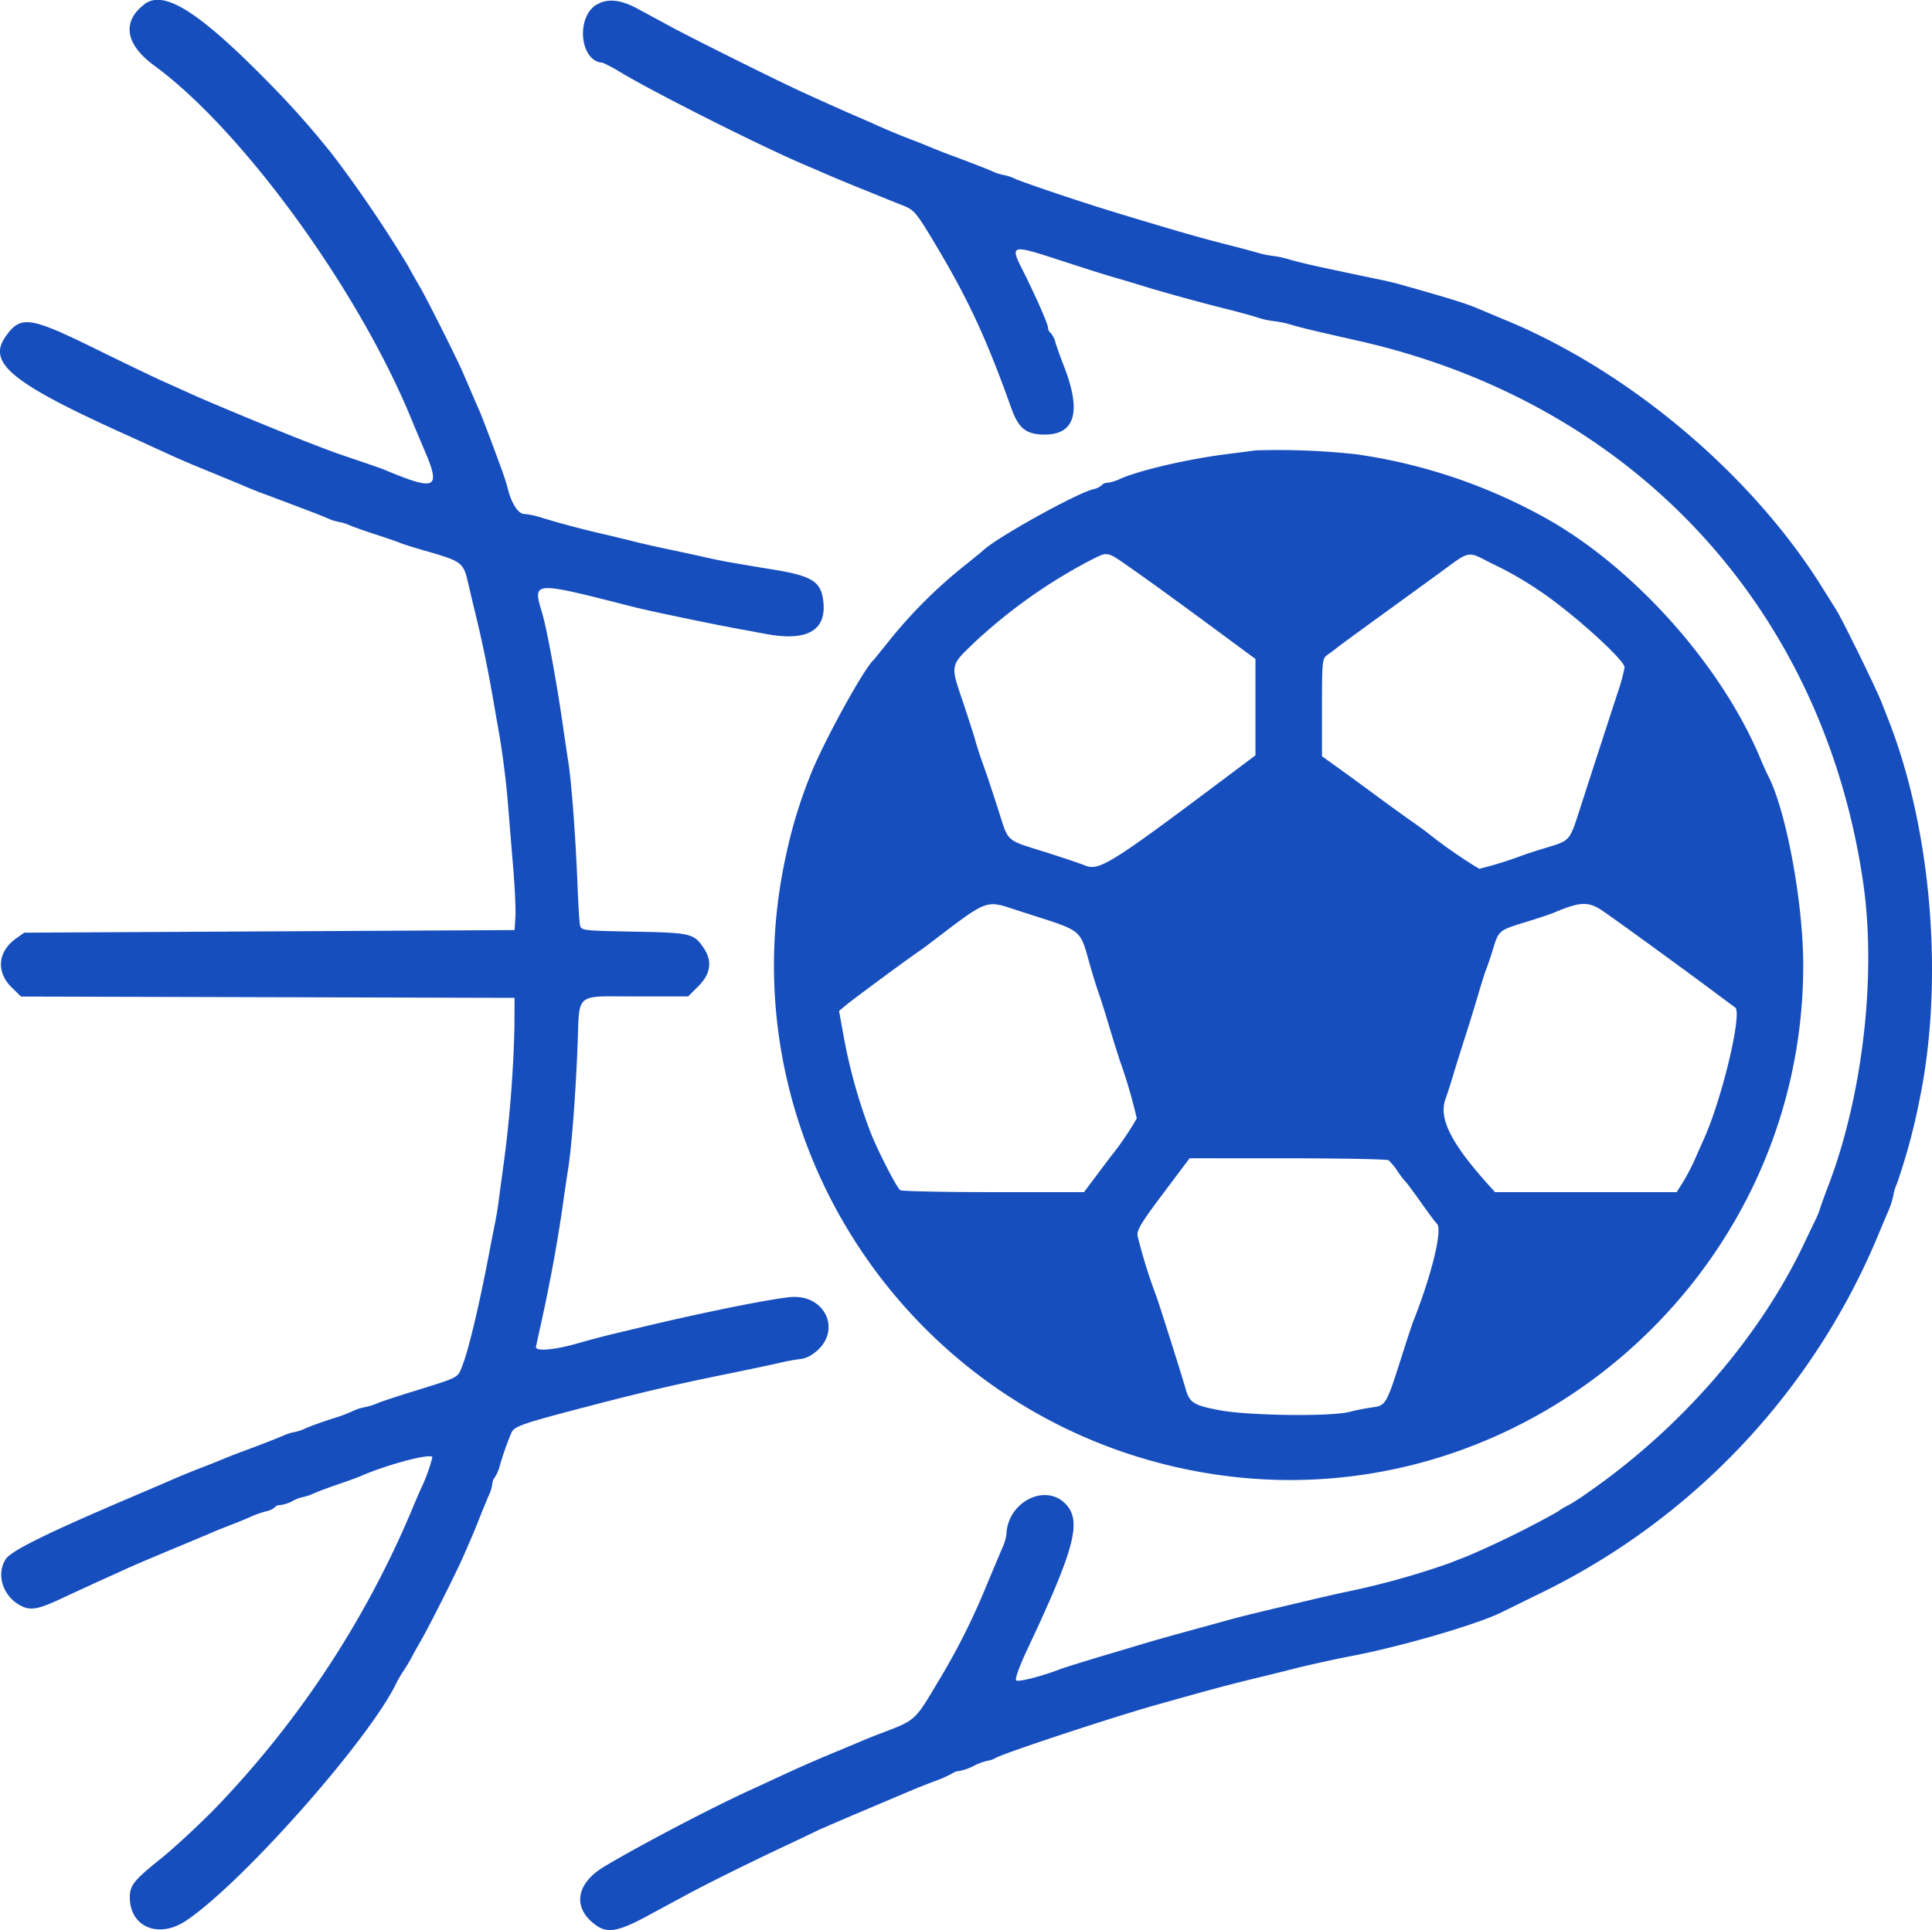 <svg xmlns="http://www.w3.org/2000/svg" width="296.264" height="296.037" viewBox="0 0 296.264 296.037">
  <defs>
    <style>
      .cls-1 {
        fill: #174EBE;
      }
    </style>
  </defs>
  <g id="svgg" transform="translate(-77.681 -50.742)">
    <path id="path0" class="cls-1" d="M99.832,51.406c-3.5,2.651-2.945,6.138,1.5,9.394,13.374,9.789,31.04,34,39.257,53.8.821,1.98,1.728,4.14,2.014,4.8,2.772,6.392,2.116,6.762-6.006,3.383-.44-.184-2.206-.8-3.925-1.378s-3.519-1.2-4-1.381-1.6-.608-2.475-.939c-4.3-1.618-16.146-6.511-19.6-8.094-1.1-.5-2.9-1.314-4-1.8s-5.809-2.752-10.464-5.037c-9.953-4.885-11.305-5.061-13.61-1.769-2.844,4.06,1.02,7.175,18.874,15.214,1.1.5,3.08,1.4,4.4,2.01,3.275,1.514,4.614,2.093,8.8,3.8,1.98.81,4.14,1.707,4.8,1.993s1.92.787,2.8,1.112,2.365.882,3.3,1.237,2.465.933,3.4,1.285,2.291.893,3.014,1.2a7.37,7.37,0,0,0,1.739.56,7.116,7.116,0,0,1,1.687.53c.693.292,2.52.936,4.06,1.432s3.16,1.054,3.6,1.242,2.15.726,3.8,1.2c5.724,1.637,5.943,1.8,6.668,4.959.258,1.122.755,3.209,1.1,4.639,1.211,4.939,2.144,9.582,3.216,16a129.8,129.8,0,0,1,1.808,13.426c.193,2.406.554,6.8.8,9.774s.4,6.3.326,7.4l-.126,2-37.6.2-37.6.2-1.251.892c-2.826,2.016-3.09,5.156-.632,7.542l1.4,1.362,37.84.1,37.841.1-.018,4.4a192.872,192.872,0,0,1-1.618,20.8c-.333,2.42-.7,5.12-.806,6s-.364,2.41-.566,3.4-.57,2.88-.821,4.2c-1.61,8.485-3.256,15.376-4.269,17.871-.663,1.632-.455,1.529-7.5,3.708-2.64.816-5.076,1.627-5.413,1.8a10.564,10.564,0,0,1-2,.614,6.946,6.946,0,0,0-1.787.585,24.712,24.712,0,0,1-3.2,1.185c-1.54.494-3.367,1.153-4.06,1.466a6.734,6.734,0,0,1-1.687.569,7.371,7.371,0,0,0-1.739.56c-1.324.563-3.562,1.43-6.514,2.522-.88.325-2.14.822-2.8,1.1s-2.01.823-3,1.2c-1.786.682-3.216,1.273-5.706,2.355-.712.309-3.094,1.329-5.294,2.266-12.857,5.477-18.383,8.2-19.222,9.482-1.534,2.342-.44,5.735,2.309,7.156,1.535.794,2.651.577,6.608-1.281,1.708-.8,4.095-1.9,5.305-2.449s3.1-1.4,4.2-1.907,4.25-1.849,7-2.991,5.54-2.309,6.2-2.6,2.01-.831,3-1.208,2.34-.935,3-1.237a14.9,14.9,0,0,1,2.3-.808,2.72,2.72,0,0,0,1.323-.613,1.169,1.169,0,0,1,.9-.358,5.3,5.3,0,0,0,1.822-.6,5.526,5.526,0,0,1,1.539-.6,7.035,7.035,0,0,0,1.655-.554c.693-.305,2.43-.953,3.86-1.44s2.96-1.042,3.4-1.234c4.173-1.828,11.009-3.613,10.994-2.872a26.829,26.829,0,0,1-1.56,4.4c-.2.382-1.012,2.254-1.8,4.16a149.508,149.508,0,0,1-30.18,45.514c-2.56,2.589-6.183,5.933-8.052,7.432-4.193,3.366-4.8,4.127-4.8,5.99,0,4.521,4.4,6.369,8.572,3.6,8.609-5.714,28.343-28.038,32.356-36.6a19.826,19.826,0,0,1,1.07-1.8c.435-.66.976-1.56,1.2-2s.877-1.61,1.444-2.6c1.417-2.471,5.485-10.561,6.536-13,.475-1.1,1.023-2.36,1.219-2.8s.748-1.79,1.226-3,1.118-2.767,1.422-3.46a6.566,6.566,0,0,0,.552-1.82,1.564,1.564,0,0,1,.363-.94,6.041,6.041,0,0,0,.768-1.78,45.248,45.248,0,0,1,1.791-5.09c.442-.977,1.7-1.413,11.478-3.965,8.82-2.3,13.493-3.392,22-5.124,2.75-.56,6.2-1.289,7.657-1.62a27.27,27.27,0,0,1,3.338-.6,4.4,4.4,0,0,0,1.849-.832c4.524-3.221,1.923-9.257-3.722-8.638-3.531.388-13.4,2.384-22.122,4.473-1.54.369-3.79.9-5,1.19s-3.64.933-5.4,1.438c-3.516,1.009-6.452,1.247-6.314.512.047-.252.379-1.782.738-3.4,1.407-6.341,2.615-12.93,3.4-18.543.216-1.54.575-3.97.8-5.4.542-3.475,1.132-11.214,1.434-18.8.332-8.38-.587-7.6,8.957-7.6H183.2l1.6-1.6c1.843-1.843,2.133-3.783.855-5.722-1.552-2.354-1.95-2.451-10.759-2.617-7.895-.149-8.108-.175-8.278-1.007-.1-.47-.267-3.284-.383-6.254-.278-7.194-.909-15.6-1.41-18.8-.224-1.43-.613-4.04-.864-5.8-.917-6.43-2.434-14.634-3.142-17-1.479-4.933-1.6-4.925,13.781-1,2.651.677,11.456,2.521,16.4,3.435l4.2.778c6.475,1.2,9.447-.676,8.668-5.476-.424-2.611-1.895-3.476-7.458-4.385-6.509-1.063-8.223-1.373-10.61-1.919-1.32-.3-3.84-.847-5.6-1.213s-4.19-.916-5.4-1.225-3.46-.853-5-1.209c-3.131-.725-6.281-1.568-9.054-2.421a12.917,12.917,0,0,0-2.689-.57c-.884,0-1.934-1.605-2.485-3.8-.166-.66-.53-1.83-.808-2.6-1.226-3.387-3.224-8.667-3.557-9.4-.2-.44-.746-1.7-1.214-2.8s-1.129-2.63-1.469-3.4c-1-2.271-5.533-11.281-6.437-12.8-.458-.77-1.293-2.247-1.855-3.283a196.526,196.526,0,0,0-11.3-16.694,134.521,134.521,0,0,0-9.853-11.182c-10.854-11.08-16.242-14.5-19.243-12.235m69.317.067c-3.223,2-2.519,8.749.93,8.914a22.486,22.486,0,0,1,2.8,1.5C178.6,65.256,194.47,73.218,201,75.994c1.1.467,2.36,1.01,2.8,1.206,1.071.477,3.986,1.692,6.2,2.584.99.4,2.34.945,3,1.215s2.057.83,3.1,1.246c1.815.72,2.059,1.016,5.241,6.355,4.889,8.205,7.626,14.137,11.44,24.8,1.1,3.067,2.288,4,5.1,4,4.7,0,5.676-3.556,2.911-10.6-.475-1.21-1.036-2.778-1.247-3.486a3.579,3.579,0,0,0-.768-1.523,1,1,0,0,1-.385-.779c0-.574-2.071-5.254-4.056-9.166-1.712-3.373-1.334-3.518,4.353-1.678,7.186,2.325,7.728,2.5,10.3,3.252,1.32.387,3.12.927,4,1.2,3,.93,9.273,2.656,13,3.576,1.43.353,3.434.9,4.454,1.223a12.887,12.887,0,0,0,2.565.581,15.676,15.676,0,0,1,2.746.577c1.939.549,3.373.892,10.235,2.443,42.018,9.5,71.175,40.767,77.385,82.98,2.1,14.285-.043,32.868-5.4,46.8-.465,1.21-.991,2.662-1.167,3.227a13.907,13.907,0,0,1-.717,1.8c-.217.425-.99,2.033-1.718,3.573-6.847,14.48-18.95,28.421-33.282,38.334a30.824,30.824,0,0,1-2.882,1.866,10.724,10.724,0,0,0-1.675,1.011,144.1,144.1,0,0,1-13.745,6.777c-.99.385-2.25.879-2.8,1.1a122.2,122.2,0,0,1-16.4,4.526c-1.43.317-3.68.833-5,1.146l-5,1.186c-4.2.994-6.07,1.464-8.3,2.086-1.154.322-3.088.855-4.3,1.185-3.789,1.033-6.746,1.868-8.4,2.374-.88.267-2.59.778-3.8,1.135-3.972,1.17-7.786,2.351-8.6,2.662-2.9,1.108-6.386,1.987-6.688,1.685-.2-.2.515-2.195,1.7-4.713,7.344-15.573,8.439-19.786,5.826-22.4-3.161-3.161-8.85-.178-9.017,4.726a7.489,7.489,0,0,1-.591,2c-.312.723-1.5,3.54-2.634,6.261a103.862,103.862,0,0,1-7.323,14.453c-3.511,5.909-3.37,5.782-8.675,7.792-.99.375-2.34.916-3,1.2s-2.82,1.191-4.8,2.01-4.95,2.12-6.6,2.89-4.17,1.933-5.6,2.586c-6,2.738-17.039,8.526-22.455,11.772-4.43,2.655-4.914,6.447-1.156,9.06,1.684,1.171,3.4.856,7.564-1.384,2.116-1.14,4.927-2.657,6.247-3.37,3.1-1.679,9.689-4.943,15-7.436,2.31-1.085,4.482-2.122,4.826-2.3s3.674-1.621,7.4-3.2,7.134-3.018,7.574-3.207,1.88-.756,3.2-1.259a18.674,18.674,0,0,0,2.78-1.235,1.875,1.875,0,0,1,1-.334A8.31,8.31,0,0,0,227,321.6a8.813,8.813,0,0,1,2.1-.786,3.258,3.258,0,0,0,1.2-.408c1.437-.816,18.1-6.318,24.9-8.223l3.4-.952c5.3-1.486,8.146-2.242,11.6-3.075,2.2-.53,4.63-1.131,5.4-1.335,1.914-.507,6.732-1.582,9.072-2.025,7.7-1.453,19.4-4.85,23.233-6.738.382-.189,3.485-1.712,6.895-3.385A106.658,106.658,0,0,0,365.932,239.6c.229-.55.788-1.878,1.242-2.951a11.6,11.6,0,0,0,.826-2.486,7.011,7.011,0,0,1,.561-1.849A94.338,94.338,0,0,0,372,219.6c3.806-18.235,1.927-41.456-4.725-58.417-.212-.541-.7-1.793-1.094-2.783-.851-2.164-5.945-12.557-6.9-14.081-.373-.6-1.387-2.215-2.252-3.6-10.7-17.123-29.323-32.879-48.139-40.736-2.138-.893-4.247-1.775-4.687-1.961-1.815-.766-4.356-1.552-11.8-3.65-.77-.218-2.21-.56-3.2-.762s-2.7-.559-3.8-.794-3.35-.713-5-1.062-3.876-.885-4.946-1.194a15.05,15.05,0,0,0-2.565-.56,16.185,16.185,0,0,1-2.654-.574c-1.119-.315-3.2-.87-4.635-1.232-2.623-.664-5.493-1.46-8.8-2.441-8.275-2.456-10.952-3.287-16.2-5.03-3.3-1.1-6.567-2.247-7.26-2.558a6.76,6.76,0,0,0-1.687-.565,7.37,7.37,0,0,1-1.739-.56c-1.324-.563-3.562-1.43-6.514-2.522-.88-.325-2.14-.822-2.8-1.1s-2.01-.823-3-1.2c-1.961-.749-3.7-1.47-5.706-2.374-.712-.319-1.924-.851-2.694-1.181-1.847-.791-5.144-2.266-8.6-3.848-3.8-1.739-16.546-8.082-20-9.951-1.54-.834-3.86-2.088-5.156-2.788-2.634-1.422-4.658-1.614-6.295-.6M270.2,119.825c-.66.09-2.73.359-4.6.6-5.969.764-13.292,2.481-16.26,3.812a6.414,6.414,0,0,1-1.877.565,1.076,1.076,0,0,0-.836.356,2.8,2.8,0,0,1-1.323.631c-2.681.669-15.078,7.574-16.9,9.415-.11.111-1.55,1.279-3.2,2.6a74.118,74.118,0,0,0-11,11c-1.317,1.65-2.489,3.09-2.6,3.2-1.629,1.548-8.028,13.289-9.756,17.9a73.242,73.242,0,0,0-3.61,11.9C188.36,226.378,218.6,270.1,264,276.892c47.179,7.054,90.2-30.192,90.2-78.092,0-9.7-2.666-23.976-5.452-29.2-.176-.33-.7-1.5-1.158-2.6-6.179-14.742-20.184-30.131-34.067-37.433a83.834,83.834,0,0,0-27.923-9.155,110.1,110.1,0,0,0-15.4-.587M250.838,137.7c3.031,2.107,7.709,5.505,15.291,11.108l4.071,3.009v14.777l-4.264,3.2c-17.973,13.5-19.7,14.58-21.885,13.691-.8-.324-3.611-1.27-6.251-2.1-5.952-1.876-5.423-1.4-6.989-6.281-.724-2.257-1.537-4.734-1.807-5.5l-.982-2.8c-.271-.77-.636-1.94-.813-2.6s-1.045-3.36-1.932-6c-1.88-5.6-1.944-5.32,2.066-9.142A81.209,81.209,0,0,1,244.7,136.779c2.936-1.489,2.6-1.538,6.143.921m55.732-.463a51.922,51.922,0,0,1,7.03,4.024c4.8,3.138,13.2,10.671,13.2,11.846a27.922,27.922,0,0,1-1.054,3.845c-.579,1.786-1.815,5.588-2.746,8.448s-2.29,7.055-3.019,9.322c-1.626,5.059-1.513,4.927-5.181,6.039-1.65.5-3.36,1.055-3.8,1.234A57.979,57.979,0,0,1,304.513,184a76.075,76.075,0,0,1-7.932-5.523c-.231-.2-1.4-1.046-2.6-1.887s-3.66-2.622-5.467-3.959-4.372-3.211-5.7-4.165l-2.414-1.734v-7.477c0-7.135.038-7.505.837-8.067.461-.323,1.175-.858,1.588-1.188s3.115-2.31,6-4.4,7.163-5.2,9.5-6.9c4.985-3.643,4.214-3.506,8.245-1.463m-72.641,53.217c10.321,3.344,9.176,2.42,11.078,8.946.384,1.32.924,3.03,1.2,3.8s.9,2.75,1.391,4.4,1.3,4.26,1.8,5.8a78.446,78.446,0,0,1,2.6,8.874,44.726,44.726,0,0,1-4.049,5.933L243.9,233.6l-13.851-.006c-7.618,0-14.06-.139-14.315-.3-.566-.361-3.841-6.811-4.717-9.293A82.28,82.28,0,0,1,207,209.4l-.652-3.6,1.126-.935c1.051-.874,8.977-6.731,10.914-8.065.479-.33,1.173-.829,1.541-1.11,9.546-7.262,8.709-6.95,14-5.236m89.633.082c2.269,1.561,12.51,9.007,16.823,12.232,1.641,1.228,3.161,2.354,3.376,2.5,1.133.783-1.98,13.908-4.774,20.129-.3.66-.931,2.093-1.412,3.185a32.326,32.326,0,0,1-1.829,3.5l-.956,1.515H306.939l-.811-.9c-5.935-6.58-7.865-10.39-6.786-13.392.3-.829.836-2.5,1.195-3.708s1.174-3.82,1.812-5.8,1.554-4.95,2.034-6.6,1.025-3.36,1.209-3.8.64-1.79,1.01-3c.9-2.946.917-2.958,4.912-4.187,1.917-.59,3.846-1.225,4.286-1.412,4.264-1.808,5.459-1.849,7.762-.265m-32.943,38.17A9.892,9.892,0,0,1,292,230.4a13.447,13.447,0,0,0,1.22,1.6c.142.11,1.213,1.55,2.38,3.2s2.242,3.09,2.39,3.2c.971.724-.7,7.724-3.59,15-.175.44-.975,2.87-1.779,5.4-2.36,7.427-2.417,7.524-4.574,7.82a34.154,34.154,0,0,0-3.447.68c-2.8.746-15.464.585-19.883-.252-4.073-.772-4.642-1.144-5.278-3.448-.445-1.612-3.877-12.471-4.424-14a81.805,81.805,0,0,1-2.881-9.255c-.175-.873.494-2,3.876-6.5L260.1,228.4l15.051.006c8.278,0,15.24.138,15.47.3"/>
  </g>
</svg>

